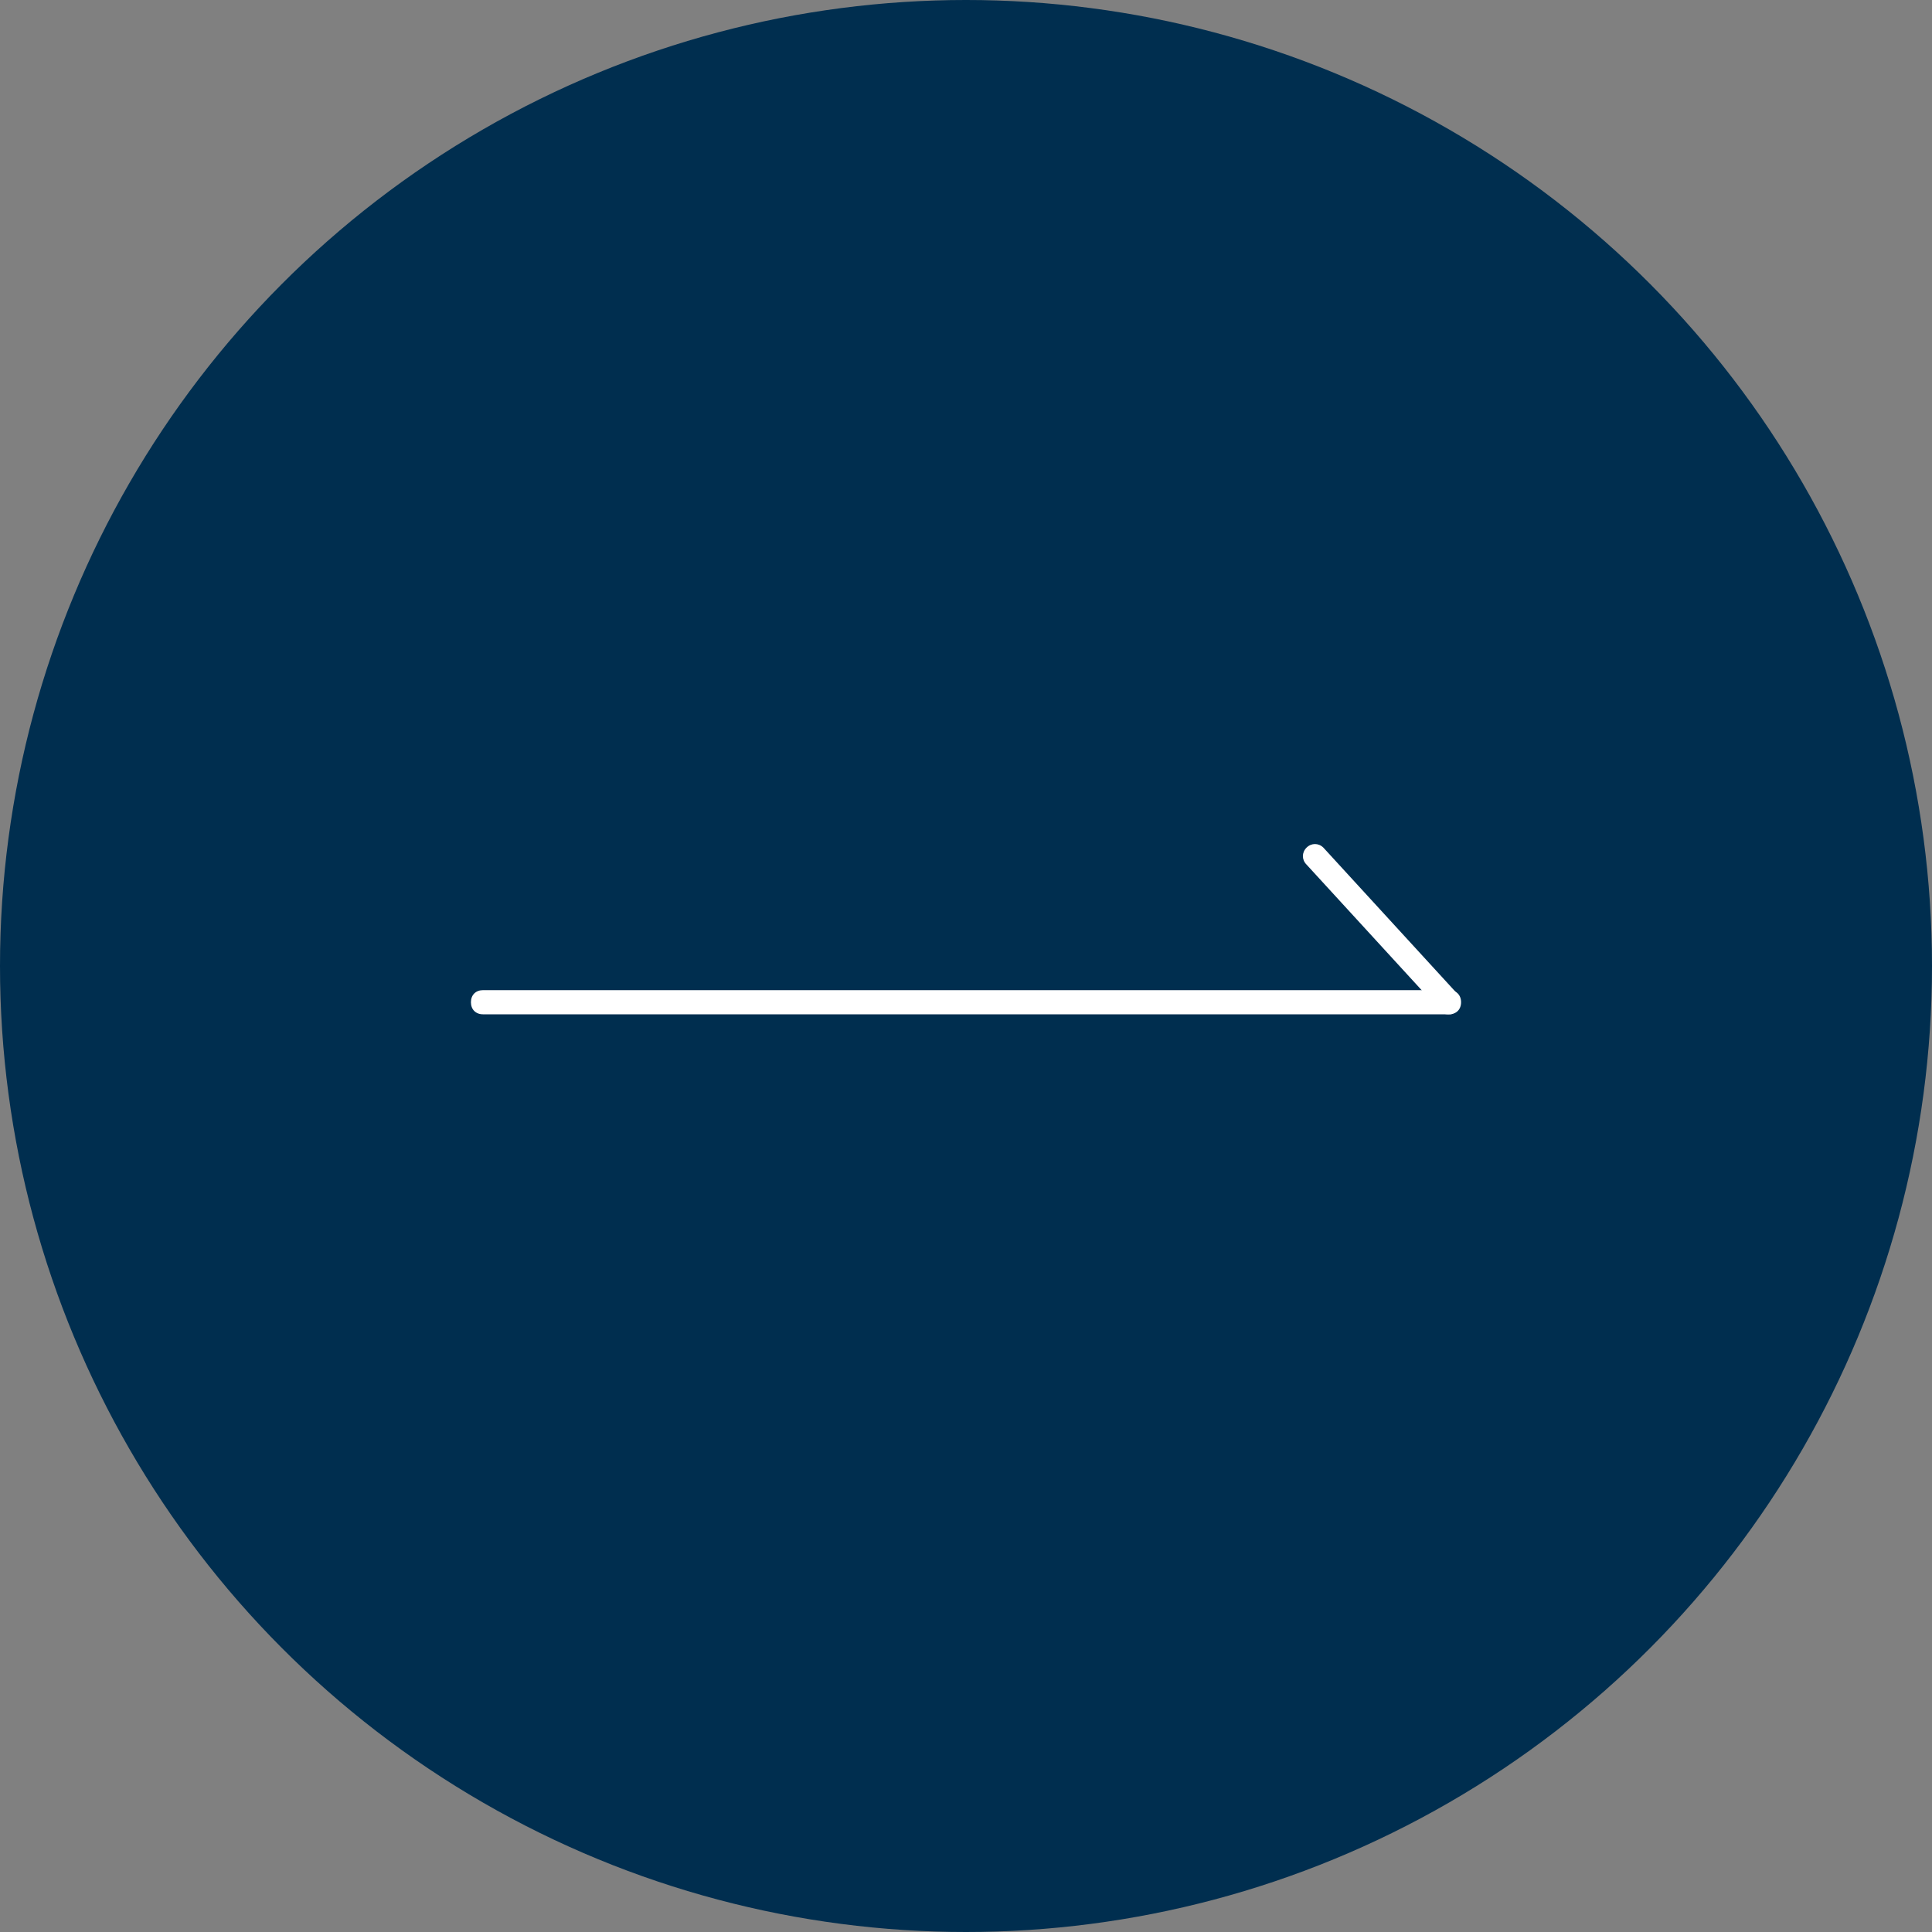 <?xml version="1.0" encoding="utf-8"?>
<!-- Generator: Adobe Illustrator 26.5.1, SVG Export Plug-In . SVG Version: 6.00 Build 0)  -->
<svg version="1.1" id="_レイヤー_2" xmlns="http://www.w3.org/2000/svg" xmlns:xlink="http://www.w3.org/1999/xlink" x="0px"
	 y="0px" viewBox="0 0 80 80" style="enable-background:new 0 0 80 80;" xml:space="preserve">
<rect x="0" y="0" width="80" height="80" fill="#808080" stroke="none"/>
<style type="text/css">
	.st0{fill:#002E4F;}
	.st1{fill:#FFFFFF;}
</style>
<g>
	<circle class="st0" cx="40" cy="40" r="40"/>
	<g>
		<path class="st1" d="M60,42H20c-0.3,0-0.5-0.2-0.5-0.5S19.7,41,20,41h40c0.3,0,0.5,0.2,0.5,0.5S60.3,42,60,42z"/>
		<path class="st1" d="M60,42c-0.1,0-0.3,0-0.4-0.2l-5.5-6c-0.2-0.2-0.2-0.5,0-0.7c0.2-0.2,0.5-0.2,0.7,0l5.5,6
			c0.2,0.2,0.2,0.5,0,0.7C60.2,42,60.1,42,60,42z"/>
	</g>
</g>
</svg>
